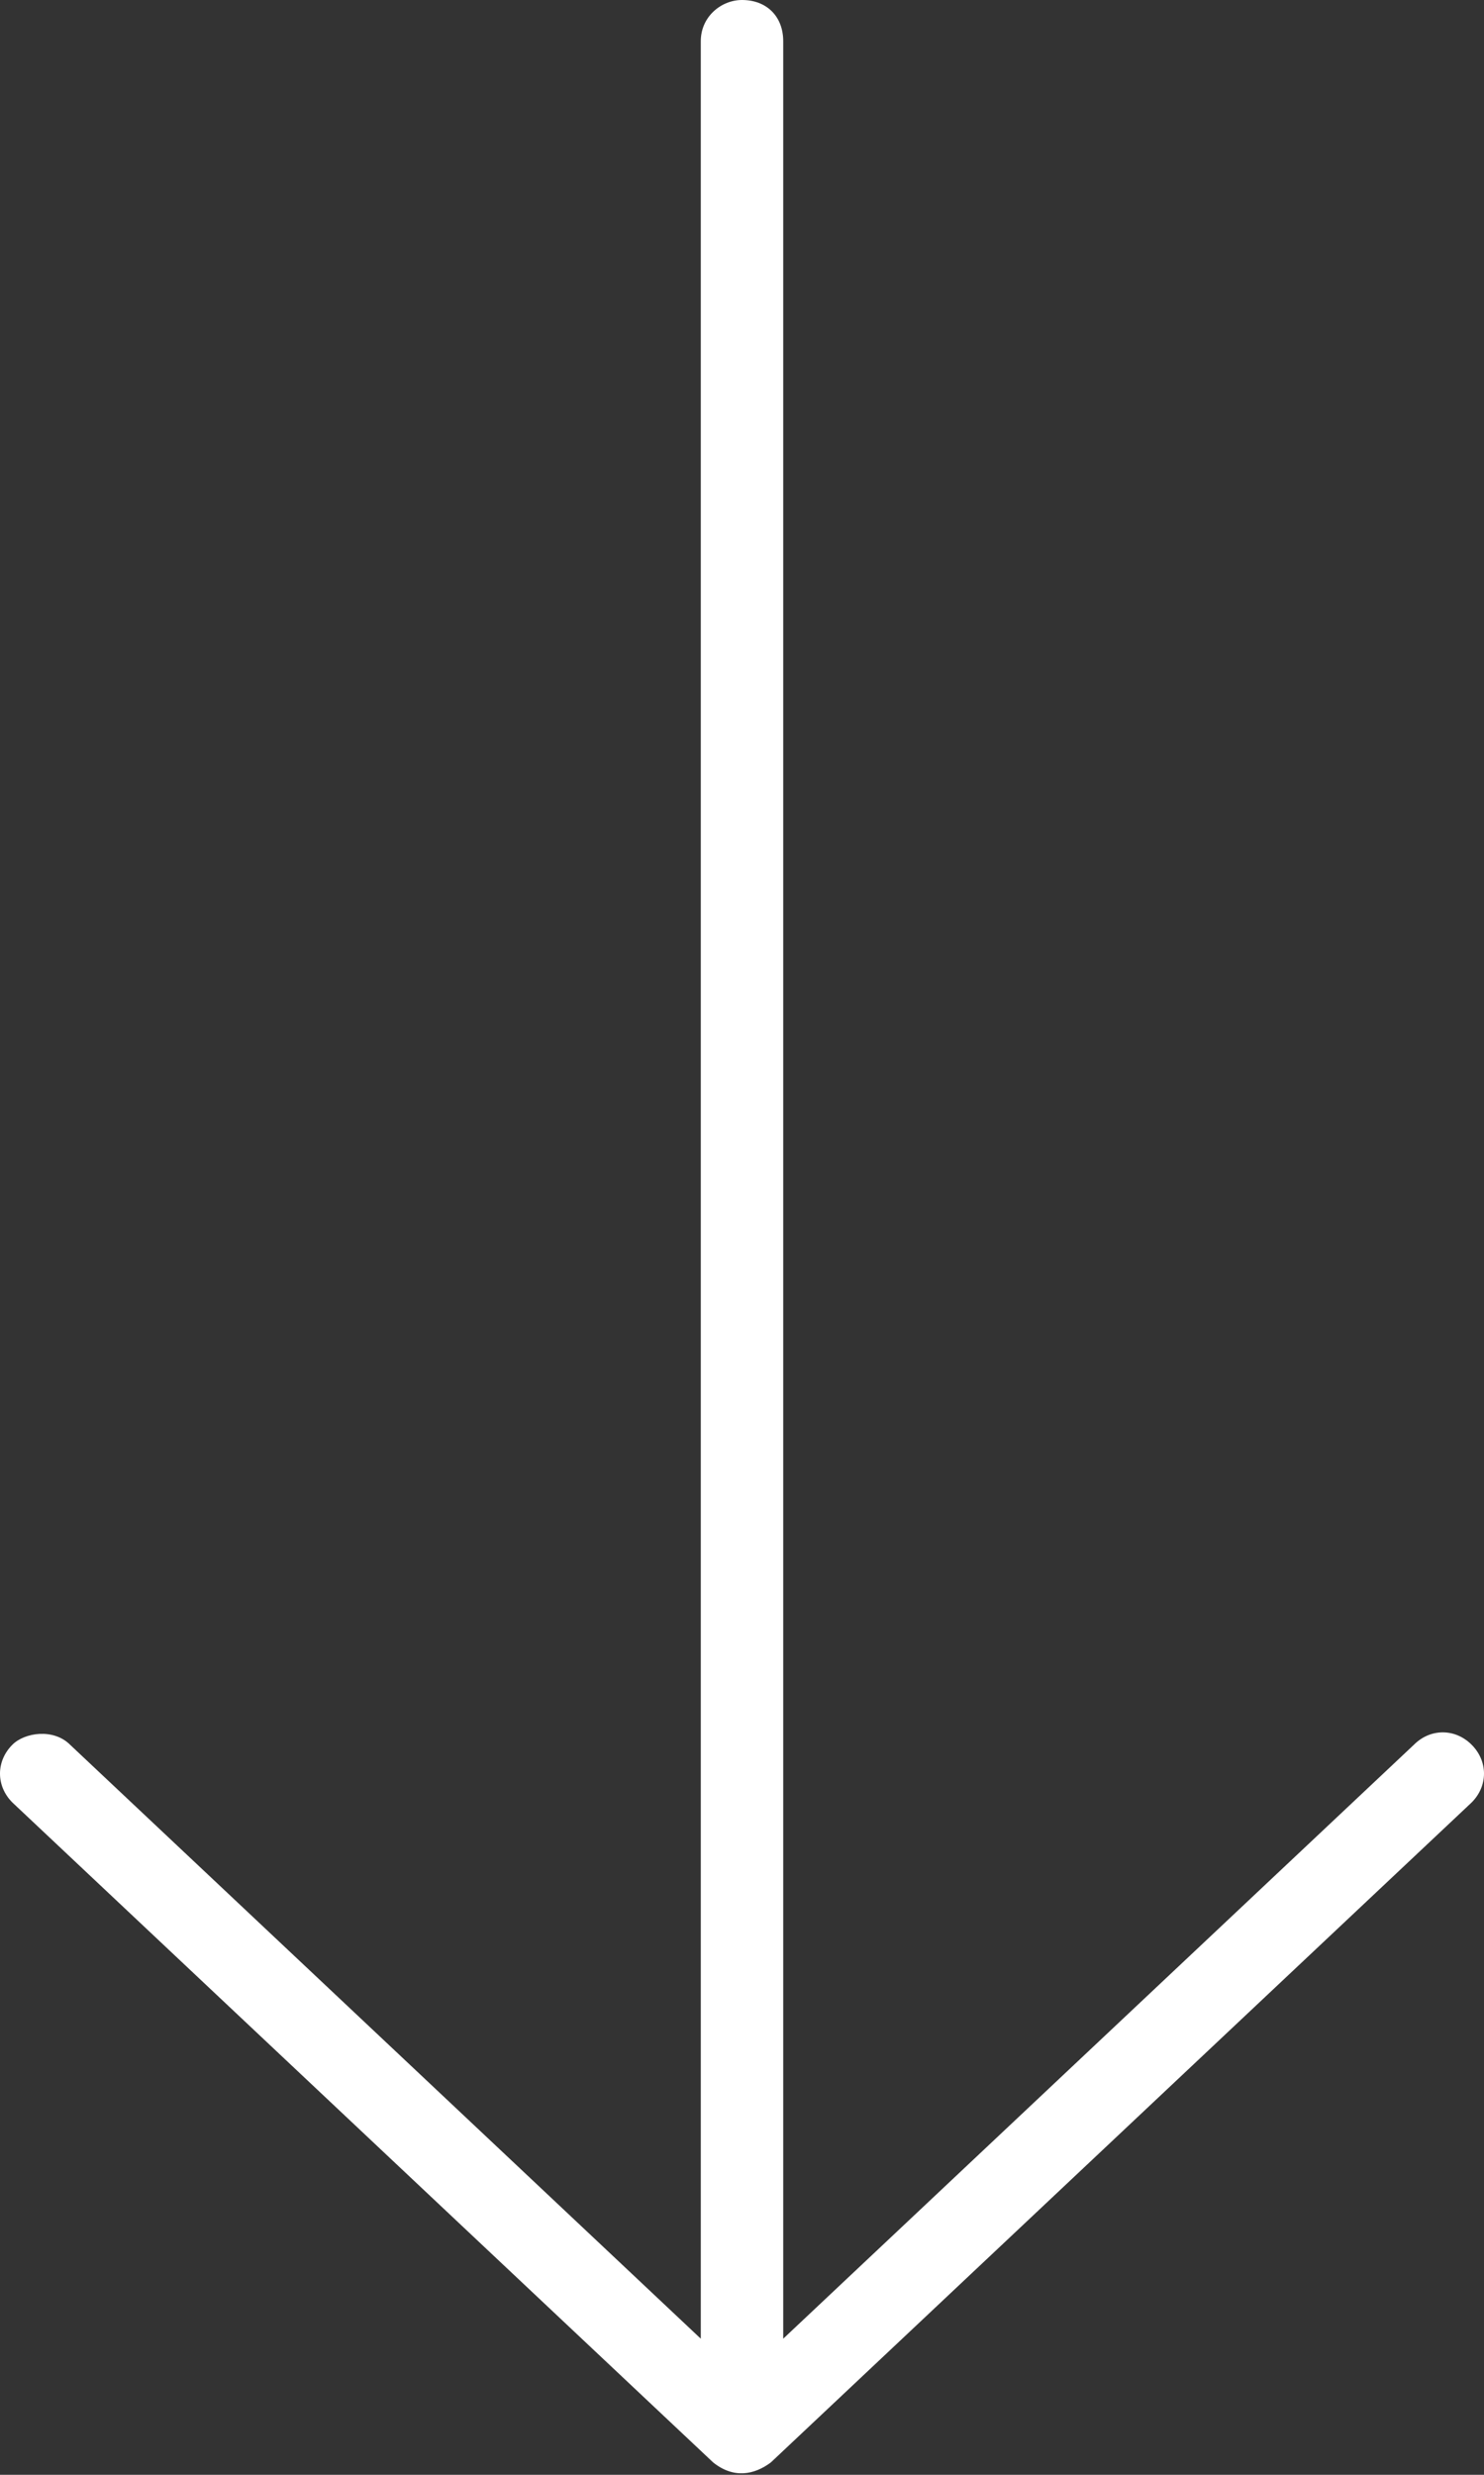 <?xml version="1.0" encoding="UTF-8"?>
<!-- Generator: Adobe Illustrator 27.9.4, SVG Export Plug-In . SVG Version: 9.03 Build 54784)  -->
<svg xmlns="http://www.w3.org/2000/svg" xmlns:xlink="http://www.w3.org/1999/xlink" version="1.1" id="Calque_1" x="0px" y="0px" viewBox="0 0 36 60" style="enable-background:new 0 0 36 60;" xml:space="preserve">
<rect x="0" y="0" width="36" height="60" fill="#333333" stroke="none"/>
<style type="text/css">
	.st0{fill:#FFFFFF;}
</style>
<path class="st0" d="M17,1v55.7L1.7,42.3c-0.4-0.4-1.1-0.3-1.4,0c-0.4,0.4-0.4,1,0,1.4l17,16c0.5,0.4,1,0.3,1.4,0l17-16  c0.4-0.4,0.4-1,0-1.4c-0.4-0.4-1-0.4-1.4,0L19,56.7V1c0-0.6-0.4-1-1-1C17.5,0,17,0.4,17,1z"></path>
</svg>
